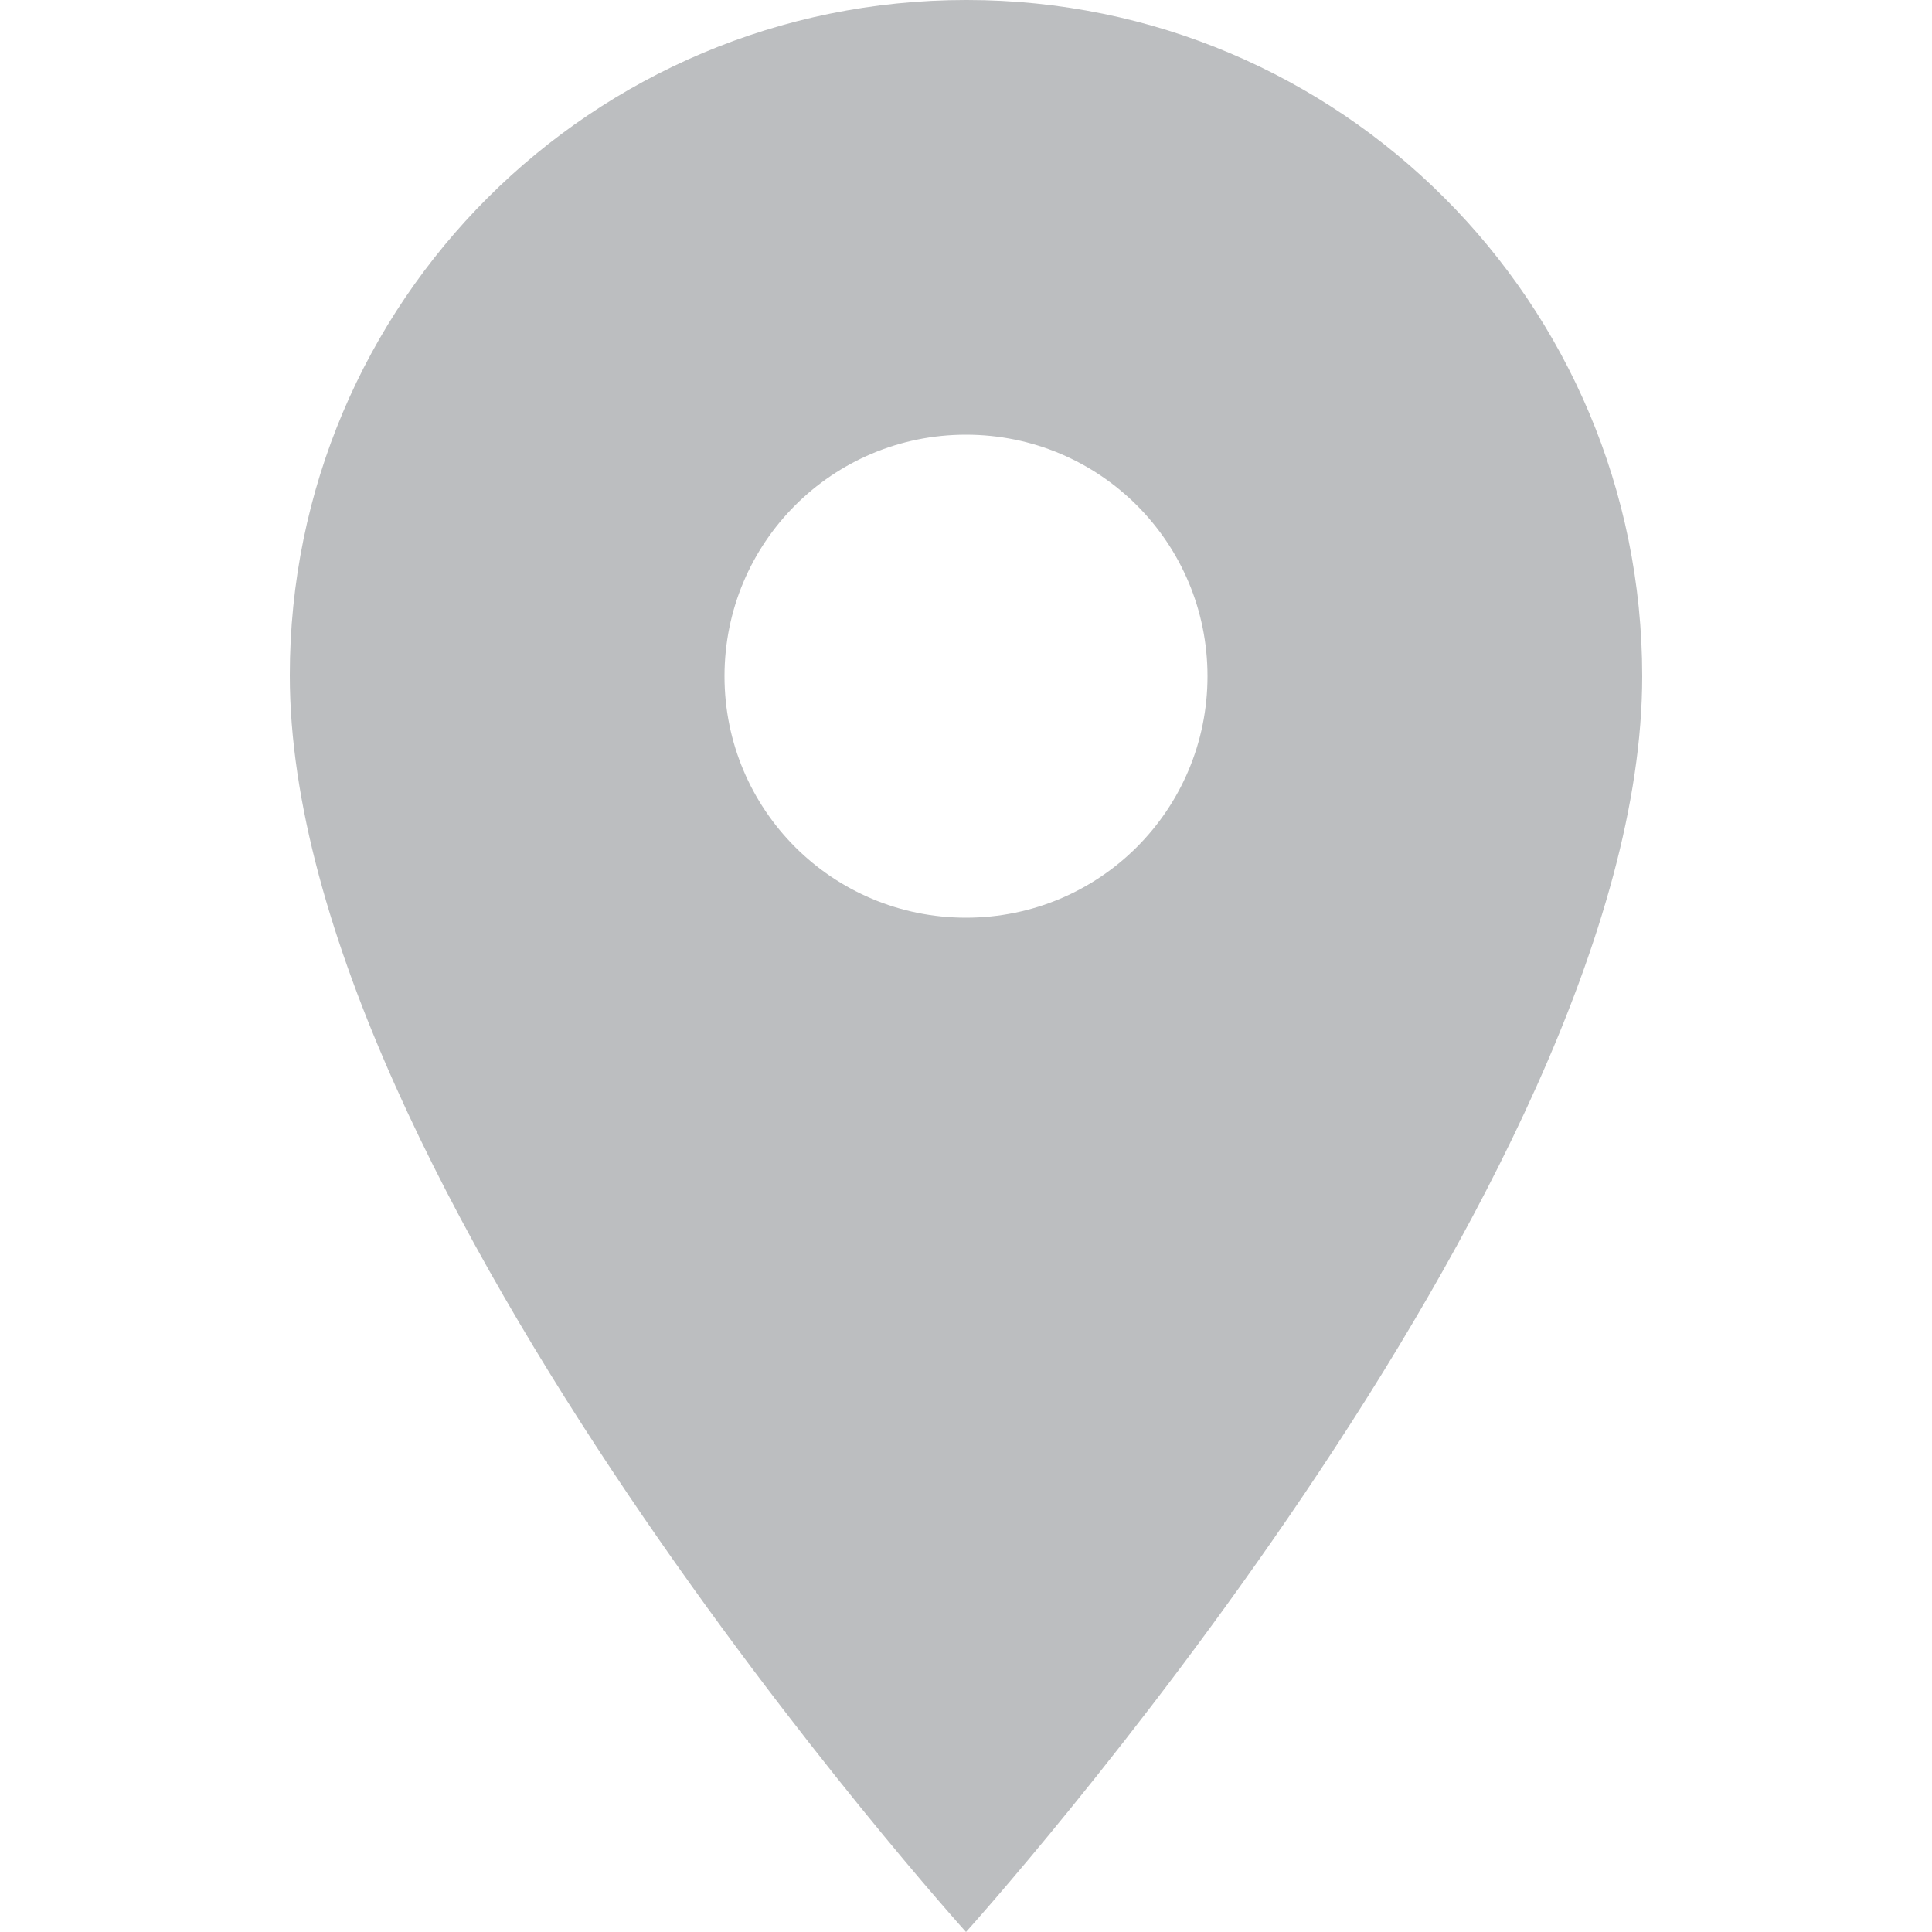 <?xml version="1.0" encoding="UTF-8"?>
<svg id="icon-map" xmlns="http://www.w3.org/2000/svg" version="1.1" viewBox="0 0 24 24">
  <path fill="#bcbec0" d="M12,0C7.36,0,3.6,3.75,3.6,8.39h0c0,6.31,8.4,15.61,8.4,15.61,0,0,8.4-9.3,8.4-15.6C20.4,3.76,16.65,0,12.01,0h-.01M12,11.4c-1.66,0-3-1.34-3-3s1.34-3,3-3,3,1.34,3,3-1.34,3-3,3"/>
</svg>